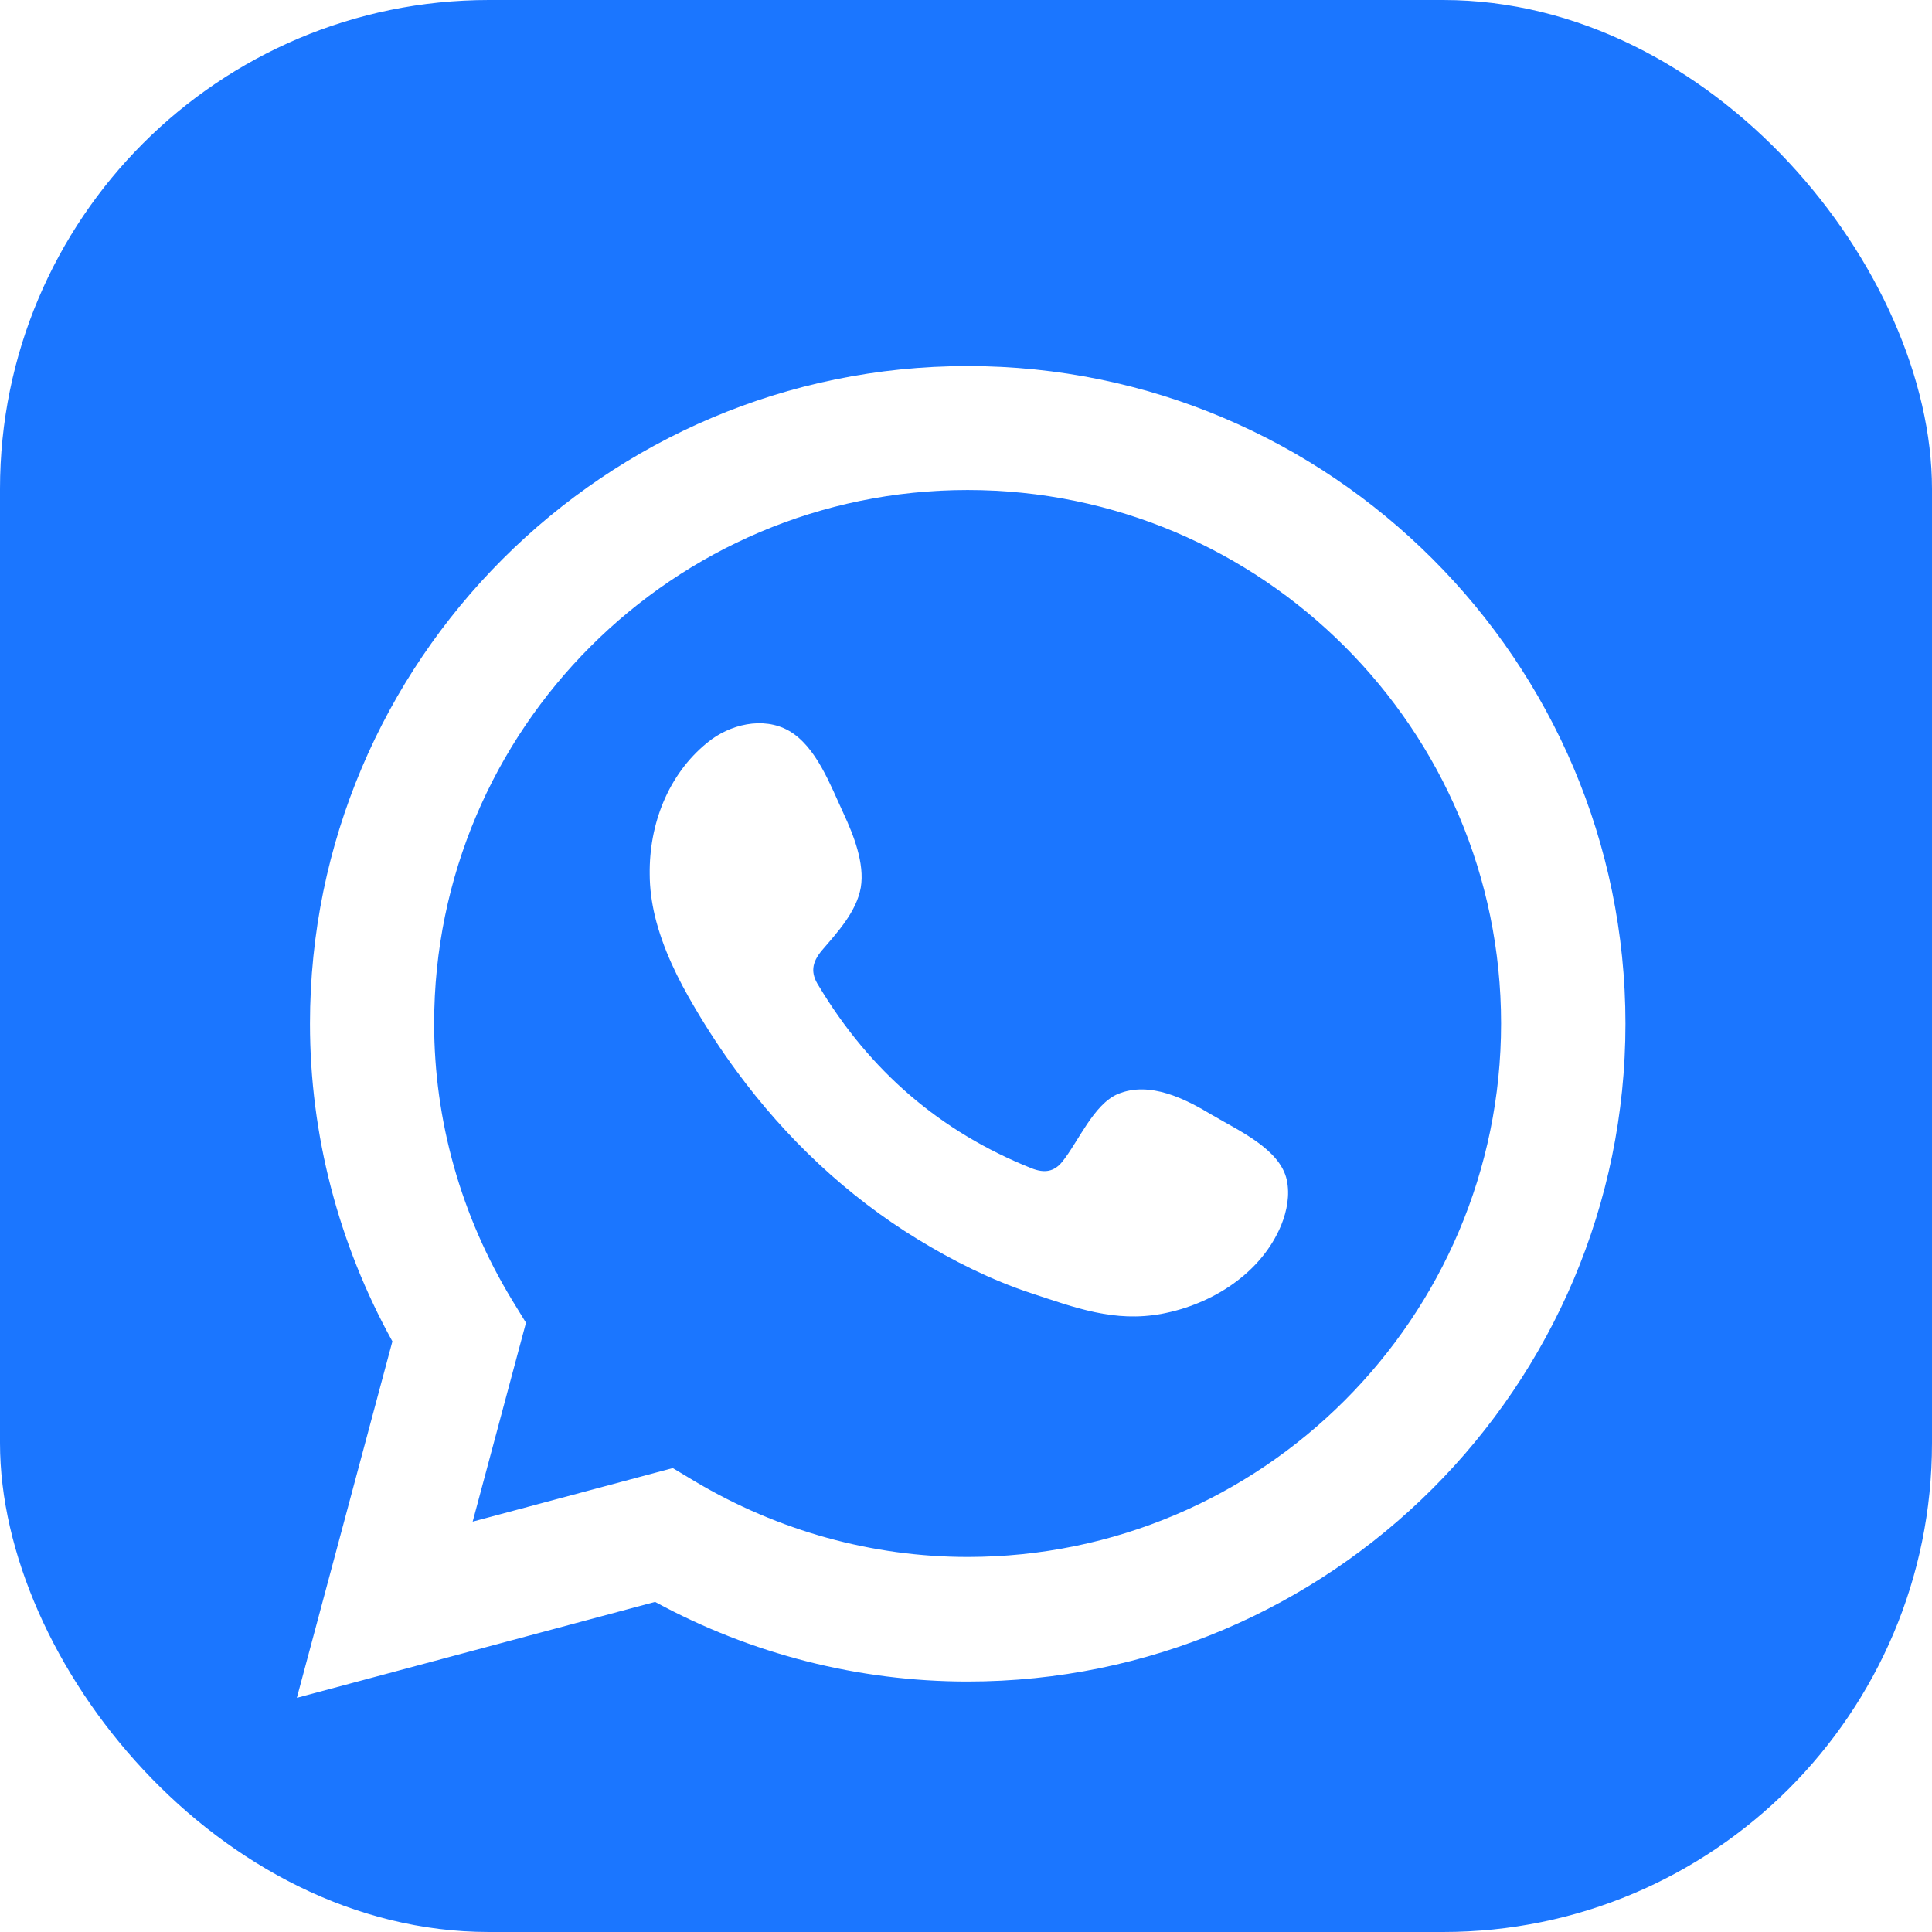<?xml version="1.0" encoding="UTF-8"?>
<svg id="Capa_2" data-name="Capa 2" xmlns="http://www.w3.org/2000/svg" xmlns:xlink="http://www.w3.org/1999/xlink" viewBox="0 0 90.25 90.25">
  <defs>
    <style>
      .cls-1, .cls-2 {
        fill: #fff;
      }

      .cls-2 {
        fill-rule: evenodd;
      }

      .cls-3 {
        filter: url(#drop-shadow-1);
      }

      .cls-4 {
        fill: #1b76ff;
      }
    </style>
    <filter id="drop-shadow-1" filterUnits="userSpaceOnUse">
      <feOffset dx="-2" dy="3"/>
      <feGaussianBlur result="blur" stdDeviation="1"/>
      <feFlood flood-color="#01280a" flood-opacity=".24"/>
      <feComposite in2="blur" operator="in"/>
      <feComposite in="SourceGraphic"/>
    </filter>
  </defs>
  <g id="Capa_1-2" data-name="Capa 1">
    <g>
      <rect class="cls-4" width="90.25" height="90.25" rx="22.84" ry="22.84"/>
      <g class="cls-3">
        <path class="cls-1" d="m15.87,76.3l4.46-16.64c-2.52-4.56-3.85-9.66-3.85-14.84,0-16.94,13.78-30.72,30.72-30.72s30.73,13.78,30.73,30.72-13.78,30.73-30.73,30.73c-5.09,0-10.11-1.28-14.6-3.72l-16.73,4.48Zm17.56-10.72l1.05.63c3.87,2.3,8.27,3.52,12.72,3.52,13.74,0,24.92-11.18,24.92-24.92s-11.18-24.92-24.92-24.92-24.92,11.18-24.92,24.92c0,4.54,1.26,9,3.64,12.92l.65,1.06-2.49,9.29,9.34-2.5Z"/>
        <path class="cls-2" d="m58.63,49.09c-1.26-.76-2.91-1.6-4.4-.99-1.14.47-1.87,2.26-2.61,3.17-.38.47-.83.54-1.42.31-4.29-1.71-7.58-4.57-9.95-8.52-.4-.61-.33-1.1.15-1.67.72-.84,1.61-1.8,1.81-2.93.19-1.13-.34-2.46-.81-3.47-.6-1.29-1.27-3.13-2.56-3.86-1.19-.67-2.76-.3-3.81.57-1.83,1.49-2.71,3.82-2.68,6.13,0,.66.09,1.31.24,1.95.37,1.53,1.07,2.95,1.87,4.3.6,1.02,1.25,2.01,1.95,2.96,2.29,3.12,5.15,5.83,8.46,7.85,1.65,1.01,3.43,1.9,5.27,2.51,2.07.68,3.91,1.39,6.14.97,2.34-.44,4.64-1.89,5.57-4.14.27-.67.41-1.41.26-2.11-.32-1.46-2.29-2.32-3.46-3.02Z"/>
      </g>
    </g>
  </g>
</svg>